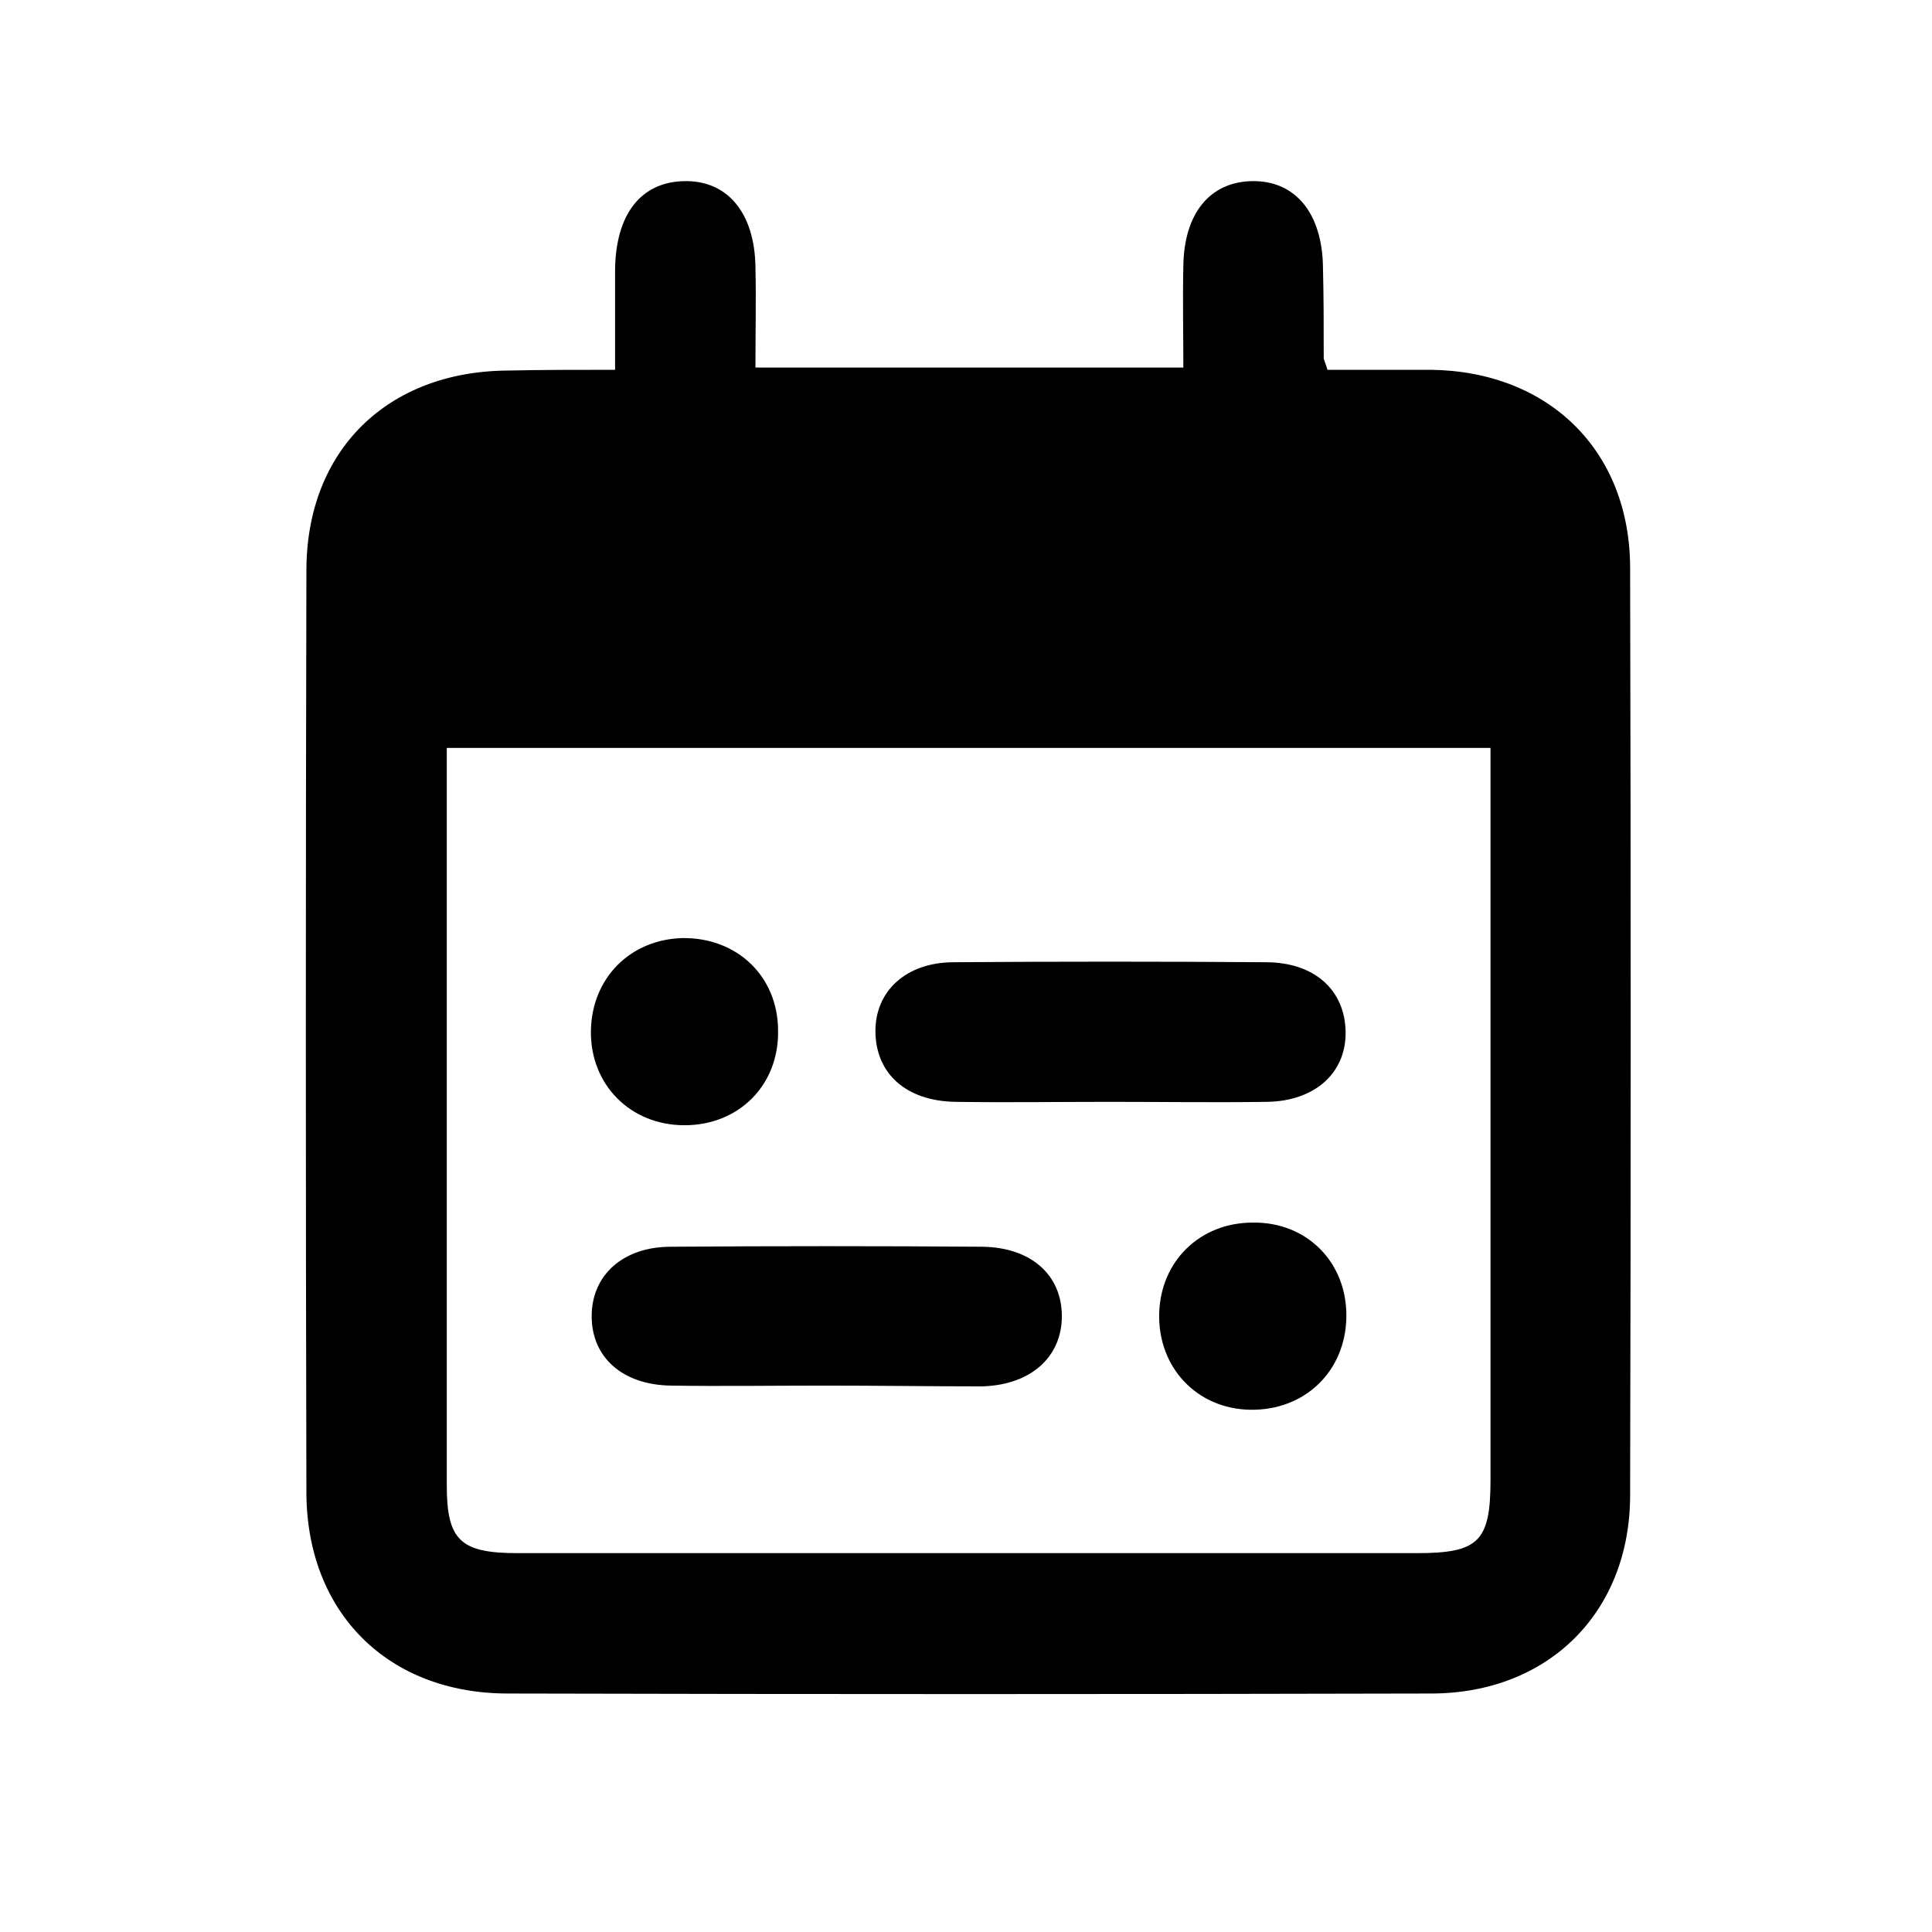 <?xml version="1.0" encoding="utf-8"?>
<!-- Generator: Adobe Illustrator 24.3.0, SVG Export Plug-In . SVG Version: 6.00 Build 0)  -->
<svg version="1.1" id="Layer_1" xmlns="http://www.w3.org/2000/svg" xmlns:xlink="http://www.w3.org/1999/xlink" x="0px" y="0px"
	 viewBox="0 0 256 256" style="enable-background:new 0 0 256 256;" xml:space="preserve">
<style type="text/css">
	.st0{fill:none;stroke:#000000;stroke-width:10.284;stroke-miterlimit:10;}
	.st1{fill:none;stroke:#000000;stroke-width:13.871;stroke-miterlimit:10;}
	.st2{stroke:#000000;stroke-width:13.871;stroke-miterlimit:10;}
</style>
<g>
	<path d="M81.5,49c0-5,0-9.2,0-13.3c0.1-7.3,3.4-11.6,9.2-11.7c5.7-0.1,9.3,4.2,9.4,11.4c0.1,4.3,0,8.6,0,13.3c19,0,37.5,0,56.7,0
		c0-4.6-0.1-9,0-13.5c0.1-6.9,3.5-11.1,9.1-11.2c5.7-0.1,9.3,4.2,9.4,11.4c0.1,4,0.1,8,0.1,12c0,0.3,0.2,0.6,0.5,1.6
		c4.4,0,9,0,13.7,0c15.6,0.2,26.4,10.7,26.4,26.3c0.1,40.9,0.1,81.9,0,122.8c0,15.5-10.8,26.3-26.4,26.3c-40.8,0.1-81.5,0.1-122.3,0
		c-15.9,0-26.6-10.7-26.7-26.5c-0.1-40.8-0.1-81.5,0-122.3c0-15.9,10.7-26.4,26.7-26.5C71.9,49,76.4,49,81.5,49z M59.2,99.1
		c0,1.9,0,3.3,0,4.7c0,31,0,62,0,93c0,7.3,1.8,9,9.4,9c39.7,0,79.4,0,119.1,0c8.2,0,9.8-1.5,9.8-9.7c0-30.5,0-60.9,0-91.4
		c0-1.8,0-3.7,0-5.6C151.1,99.1,105.5,99.1,59.2,99.1z"/>
	<path d="M147,146c-6.8,0-13.6,0.1-20.4,0c-6.5-0.1-10.5-3.7-10.6-9.2c-0.1-5.4,4-9.3,10.4-9.3c13.8-0.1,27.5-0.1,41.3,0
		c6.5,0,10.5,3.7,10.6,9.2c0.1,5.4-4,9.2-10.4,9.3C161,146.1,154,146,147,146z"/>
	<path d="M109.3,183.6c-6.8,0-13.6,0.1-20.4,0c-6.5-0.1-10.5-3.8-10.5-9.2c0-5.4,4.1-9.2,10.5-9.2c13.8-0.1,27.5-0.1,41.3,0
		c6.5,0.1,10.5,3.8,10.5,9.2c0,5.4-4.1,9.1-10.5,9.3C123.3,183.7,116.3,183.6,109.3,183.6z"/>
	<path d="M103.1,136.6c0.1,7.2-5.2,12.5-12.4,12.5c-7.2,0-12.5-5.4-12.4-12.5c0.1-7,5.2-12.1,12.1-12.3
		C97.7,124.2,103.1,129.4,103.1,136.6z"/>
	<path d="M178.4,174.5c-0.1,7.2-5.5,12.4-12.7,12.3c-7.1-0.1-12.3-5.6-12.1-12.8c0.2-6.9,5.4-12,12.4-12
		C173.2,161.9,178.5,167.3,178.4,174.5z"/>
</g>
</svg>
